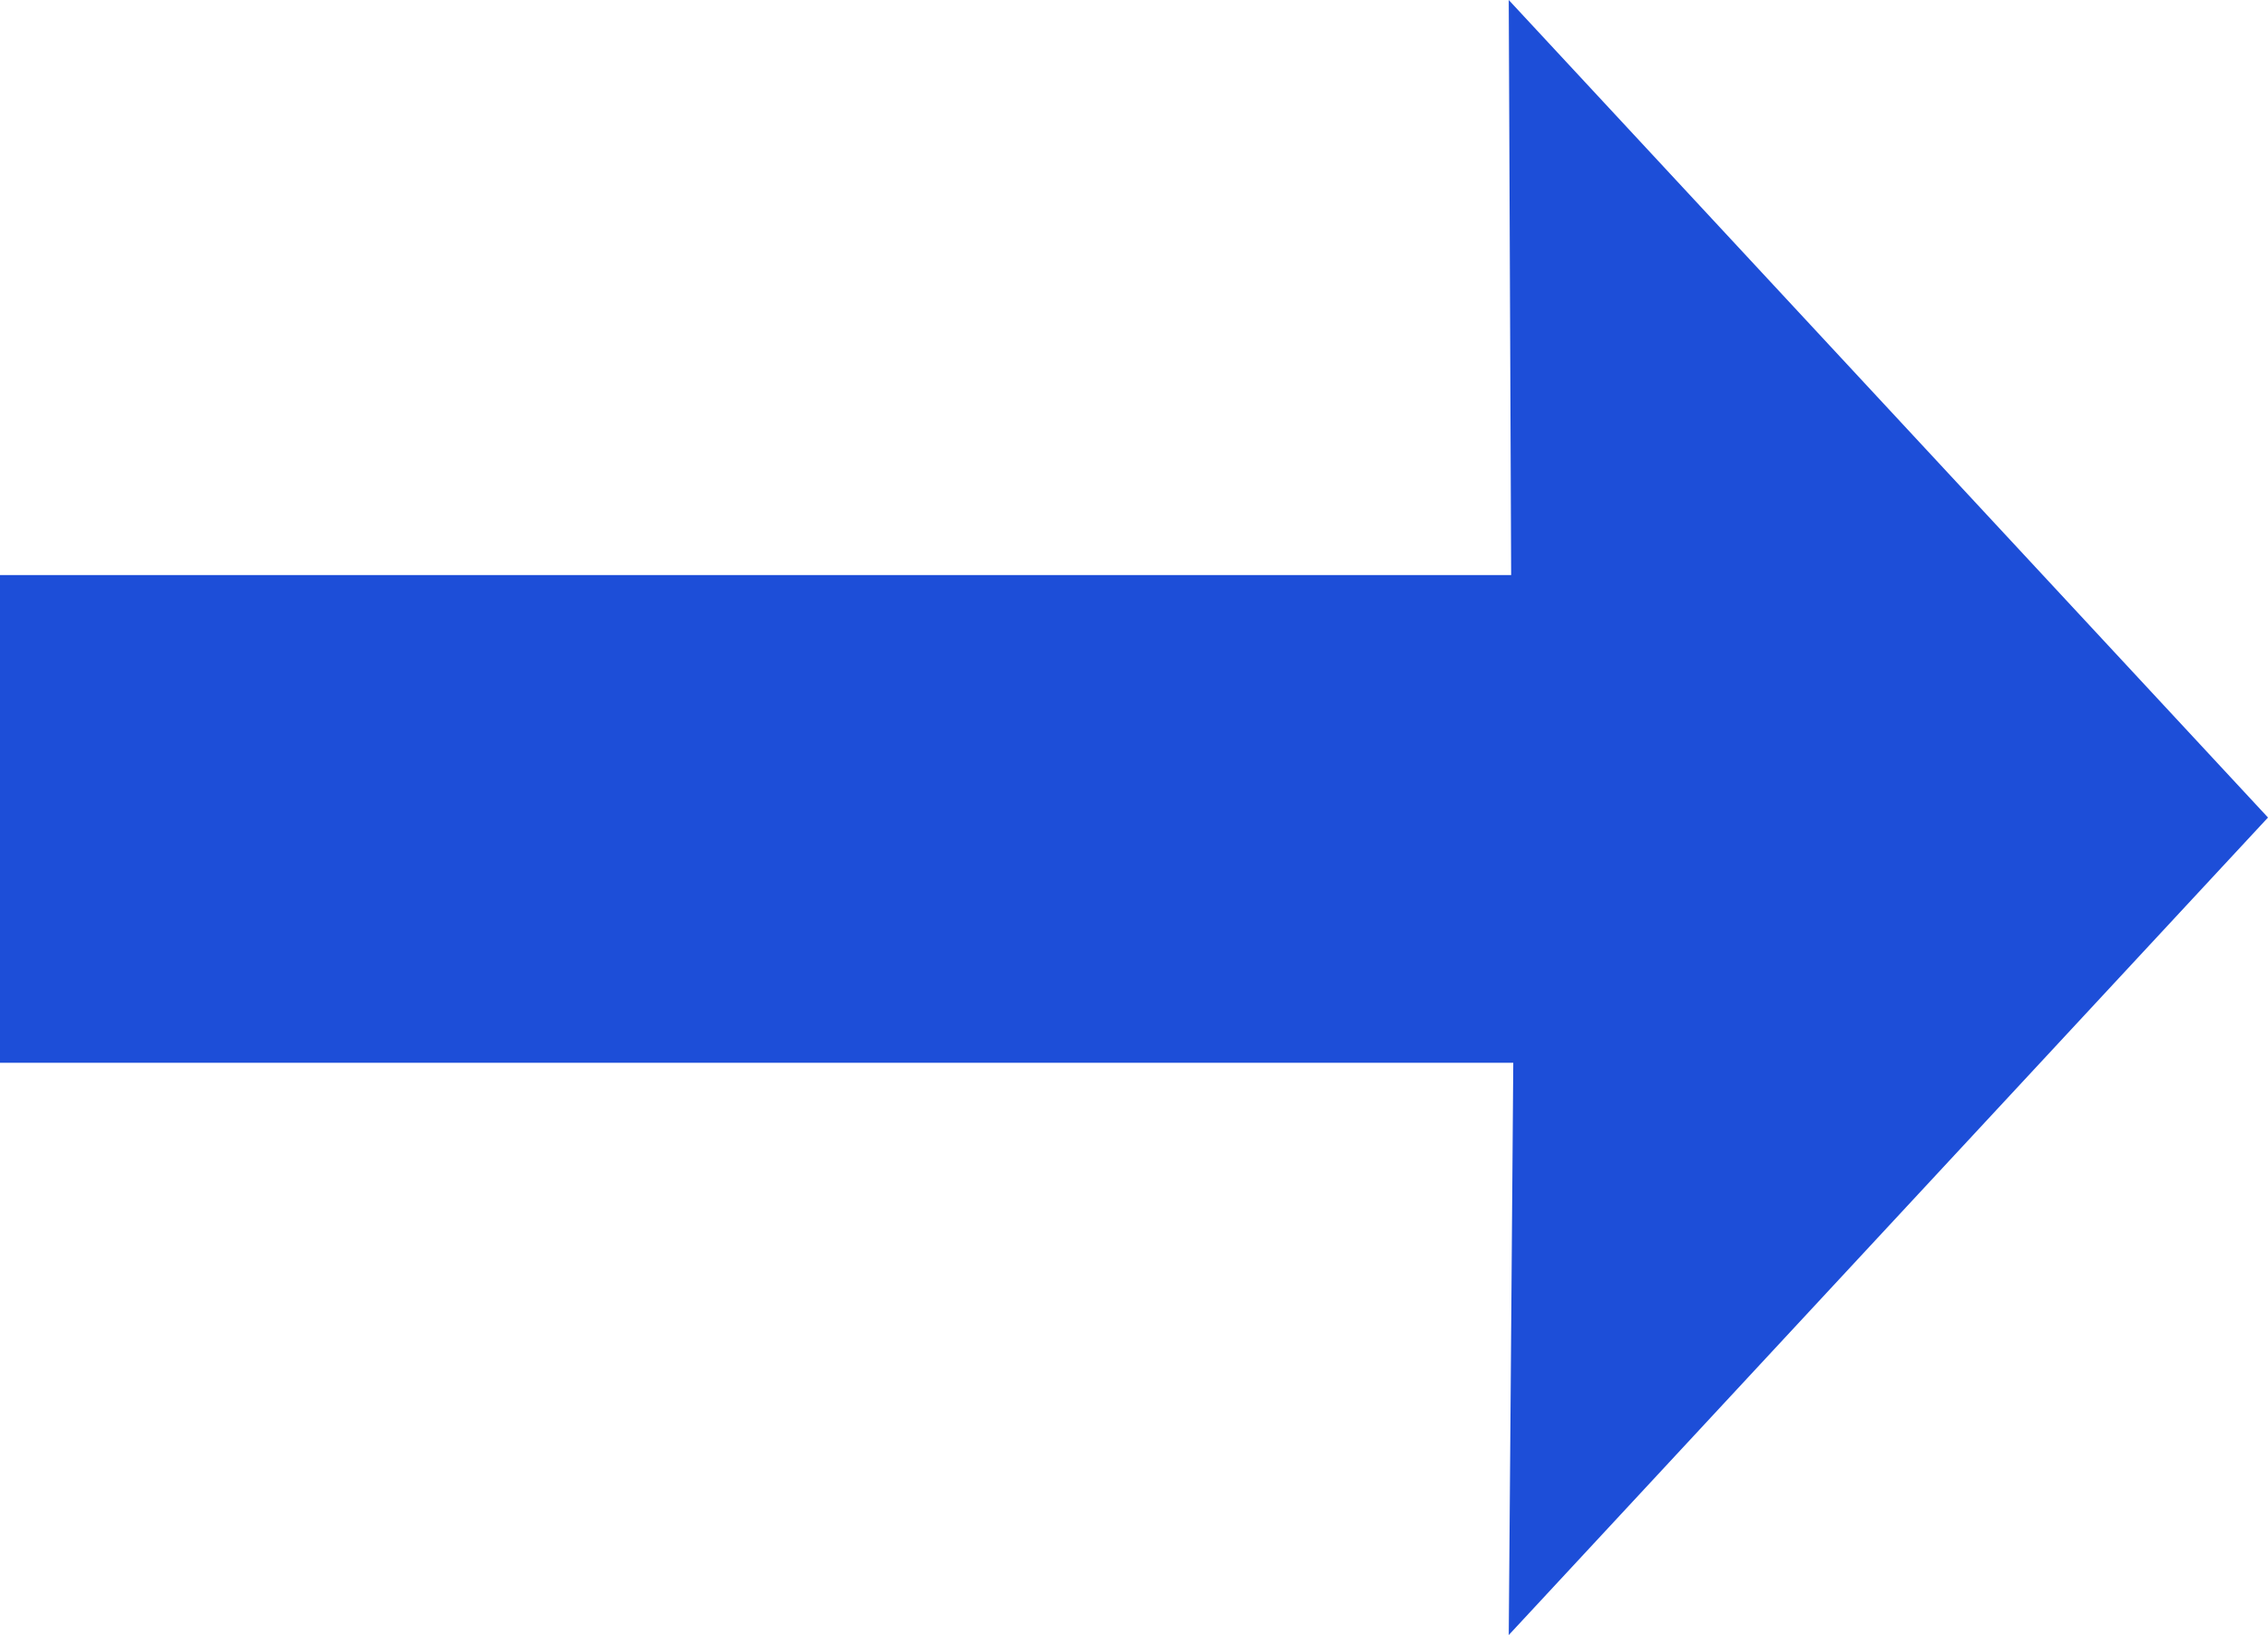 <?xml version="1.0" encoding="UTF-8"?>
<svg id="Calque_2" data-name="Calque 2" xmlns="http://www.w3.org/2000/svg" viewBox="0 0 65.12 46.94">
  <defs>
    <style>
      .cls-1 {
        fill: #1d4ed8;
      }
    </style>
  </defs>
  <g id="Calque_1-2" data-name="Calque 1">
    <polygon class="cls-1" points="43.45 30.51 43.32 46.94 65.12 23.47 43.32 0 43.39 16.72 47.47 16.51 0 16.51 0 30.51 47.47 30.51 43.45 30.51"/>
  </g>
</svg>